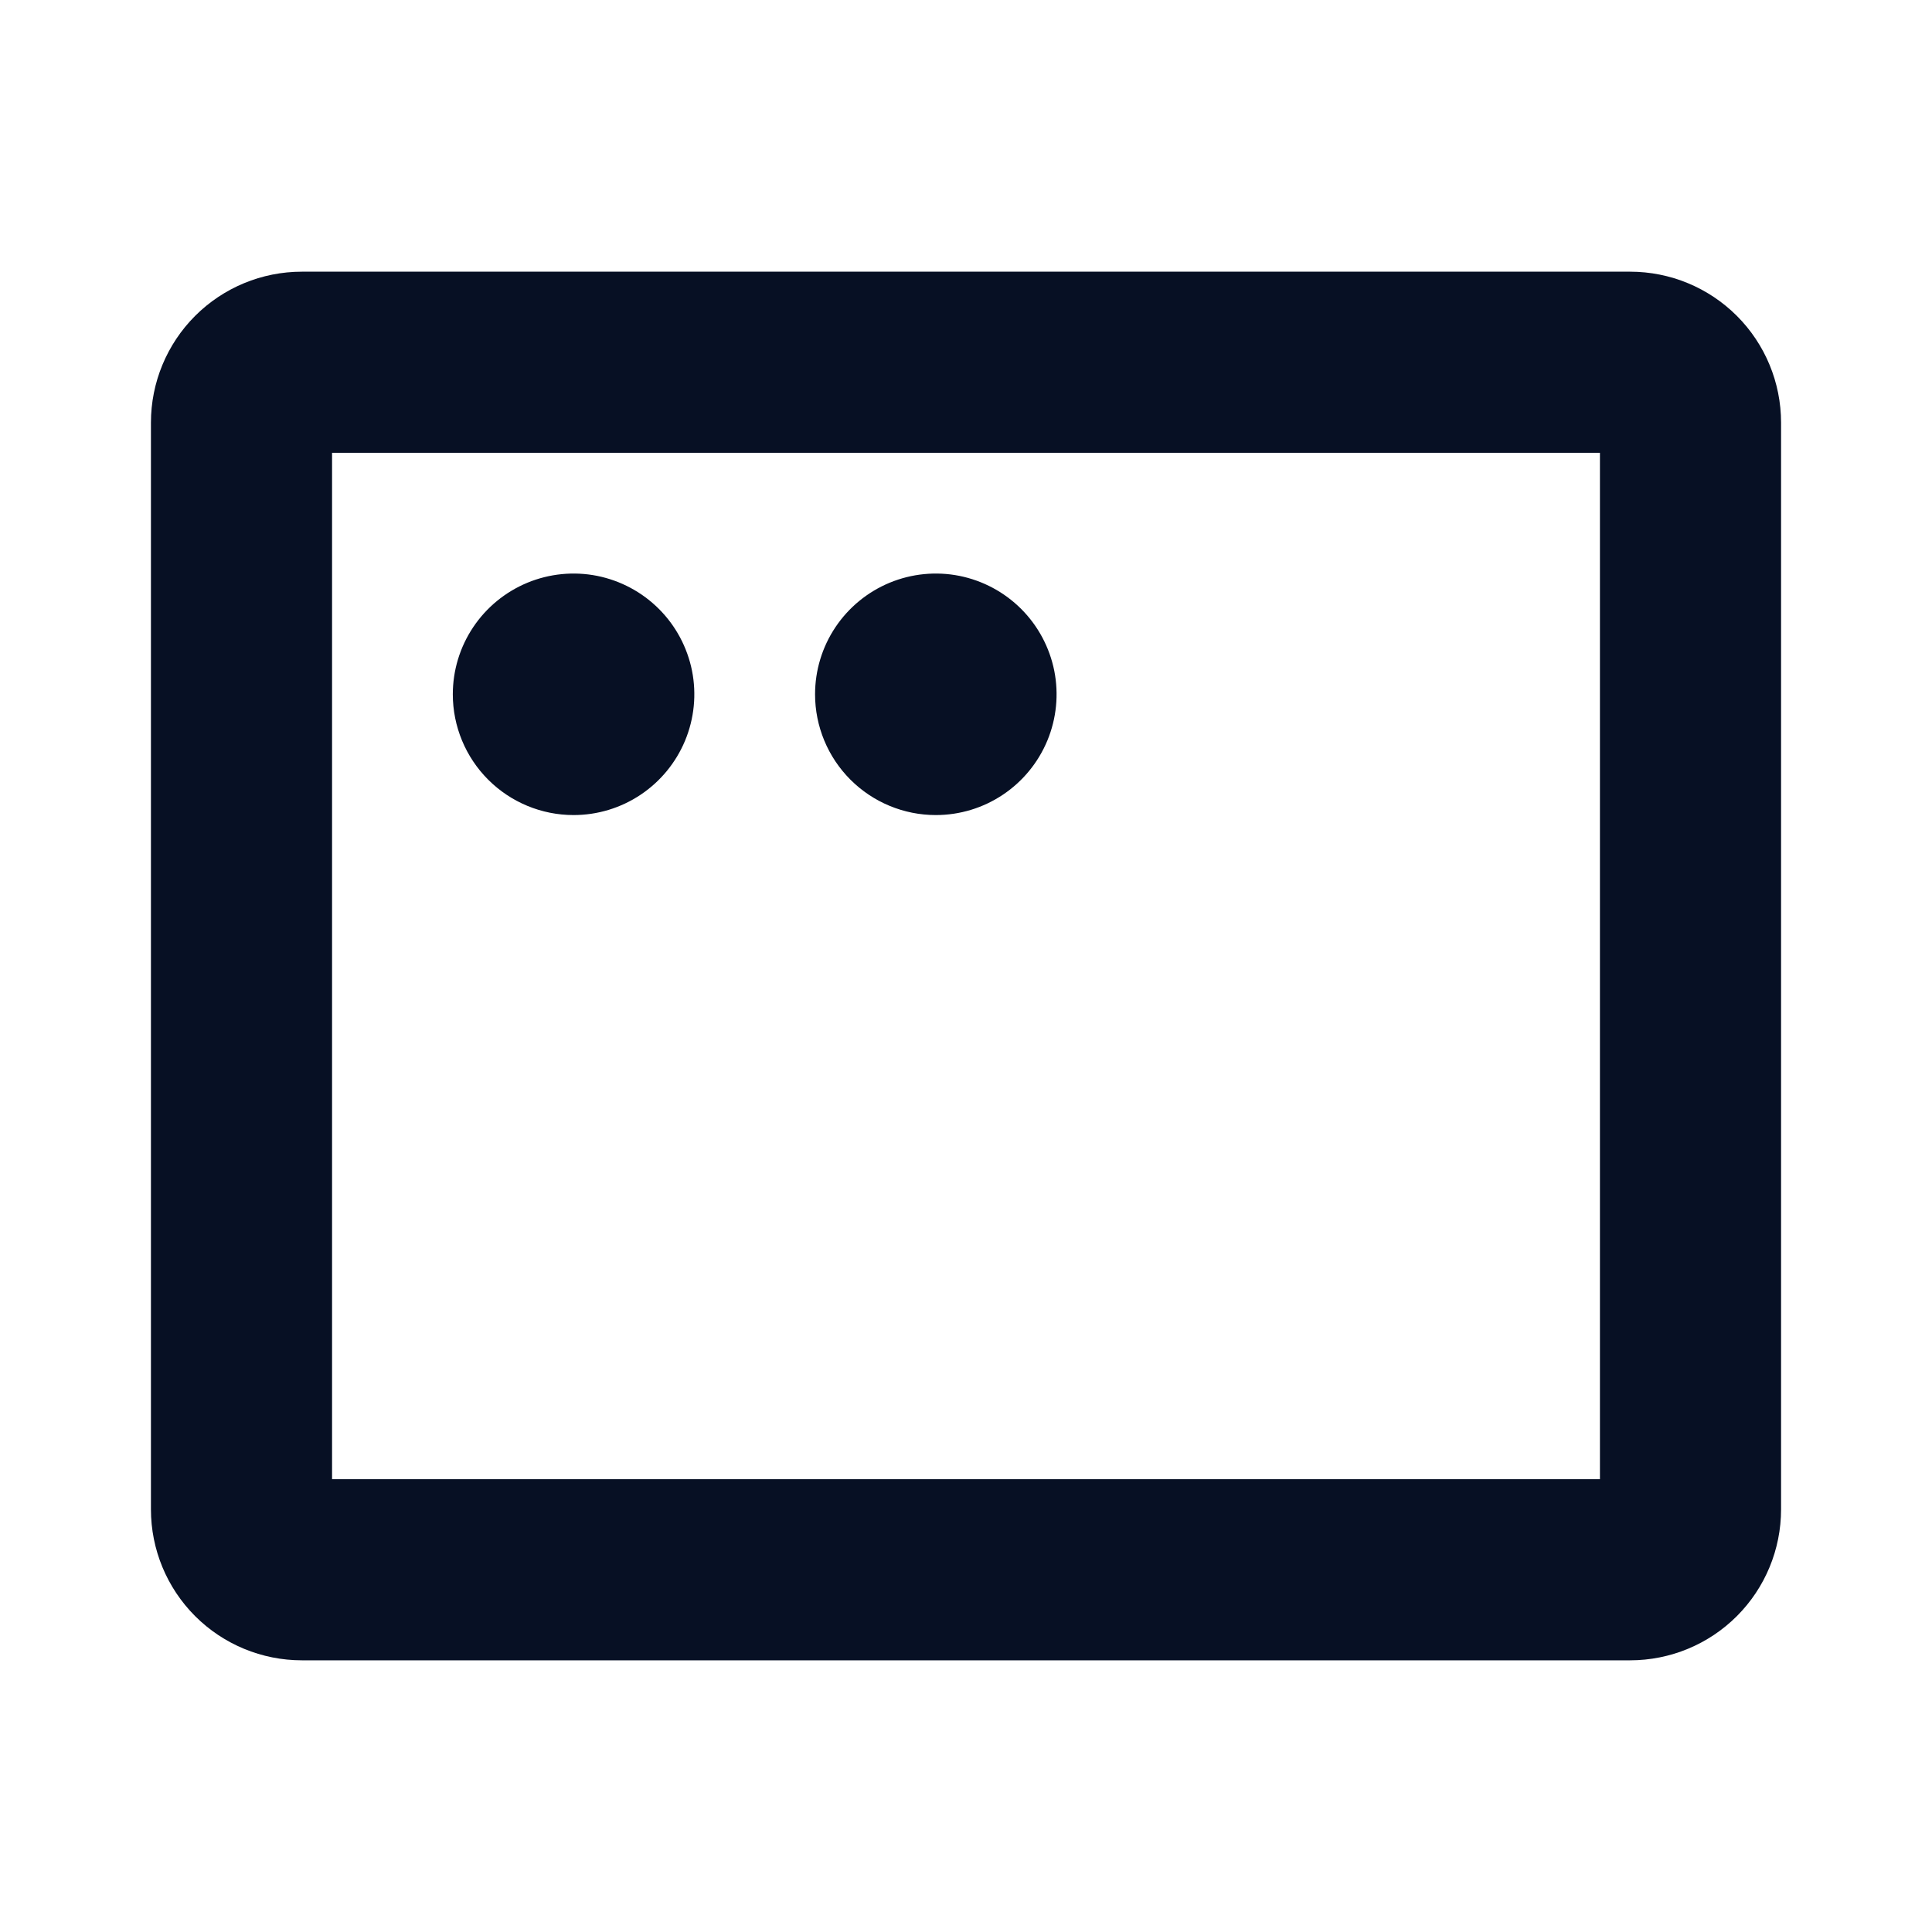 <svg width="32" height="32" viewBox="0 0 32 32" fill="none" xmlns="http://www.w3.org/2000/svg">
<path d="M27 4.5H5C4.337 4.5 3.701 4.763 3.232 5.232C2.763 5.701 2.5 6.337 2.5 7V25C2.5 25.663 2.763 26.299 3.232 26.768C3.701 27.237 4.337 27.5 5 27.5H27C27.663 27.5 28.299 27.237 28.768 26.768C29.237 26.299 29.5 25.663 29.5 25V7C29.5 6.337 29.237 5.701 28.768 5.232C28.299 4.763 27.663 4.5 27 4.5ZM26.5 24.5H5.5V7.5H26.5V24.5ZM7.5 11.5C7.5 11.104 7.617 10.718 7.837 10.389C8.057 10.06 8.369 9.804 8.735 9.652C9.1 9.501 9.502 9.461 9.89 9.538C10.278 9.616 10.634 9.806 10.914 10.086C11.194 10.366 11.384 10.722 11.462 11.11C11.539 11.498 11.499 11.9 11.348 12.265C11.196 12.631 10.94 12.943 10.611 13.163C10.282 13.383 9.896 13.5 9.5 13.5C8.97 13.5 8.461 13.289 8.086 12.914C7.711 12.539 7.5 12.03 7.5 11.5ZM13.5 11.5C13.5 11.104 13.617 10.718 13.837 10.389C14.057 10.06 14.369 9.804 14.735 9.652C15.1 9.501 15.502 9.461 15.89 9.538C16.278 9.616 16.634 9.806 16.914 10.086C17.194 10.366 17.384 10.722 17.462 11.11C17.539 11.498 17.499 11.9 17.348 12.265C17.196 12.631 16.94 12.943 16.611 13.163C16.282 13.383 15.896 13.5 15.5 13.5C14.97 13.5 14.461 13.289 14.086 12.914C13.711 12.539 13.5 12.03 13.5 11.5Z" fill="#071024"/>
</svg>
